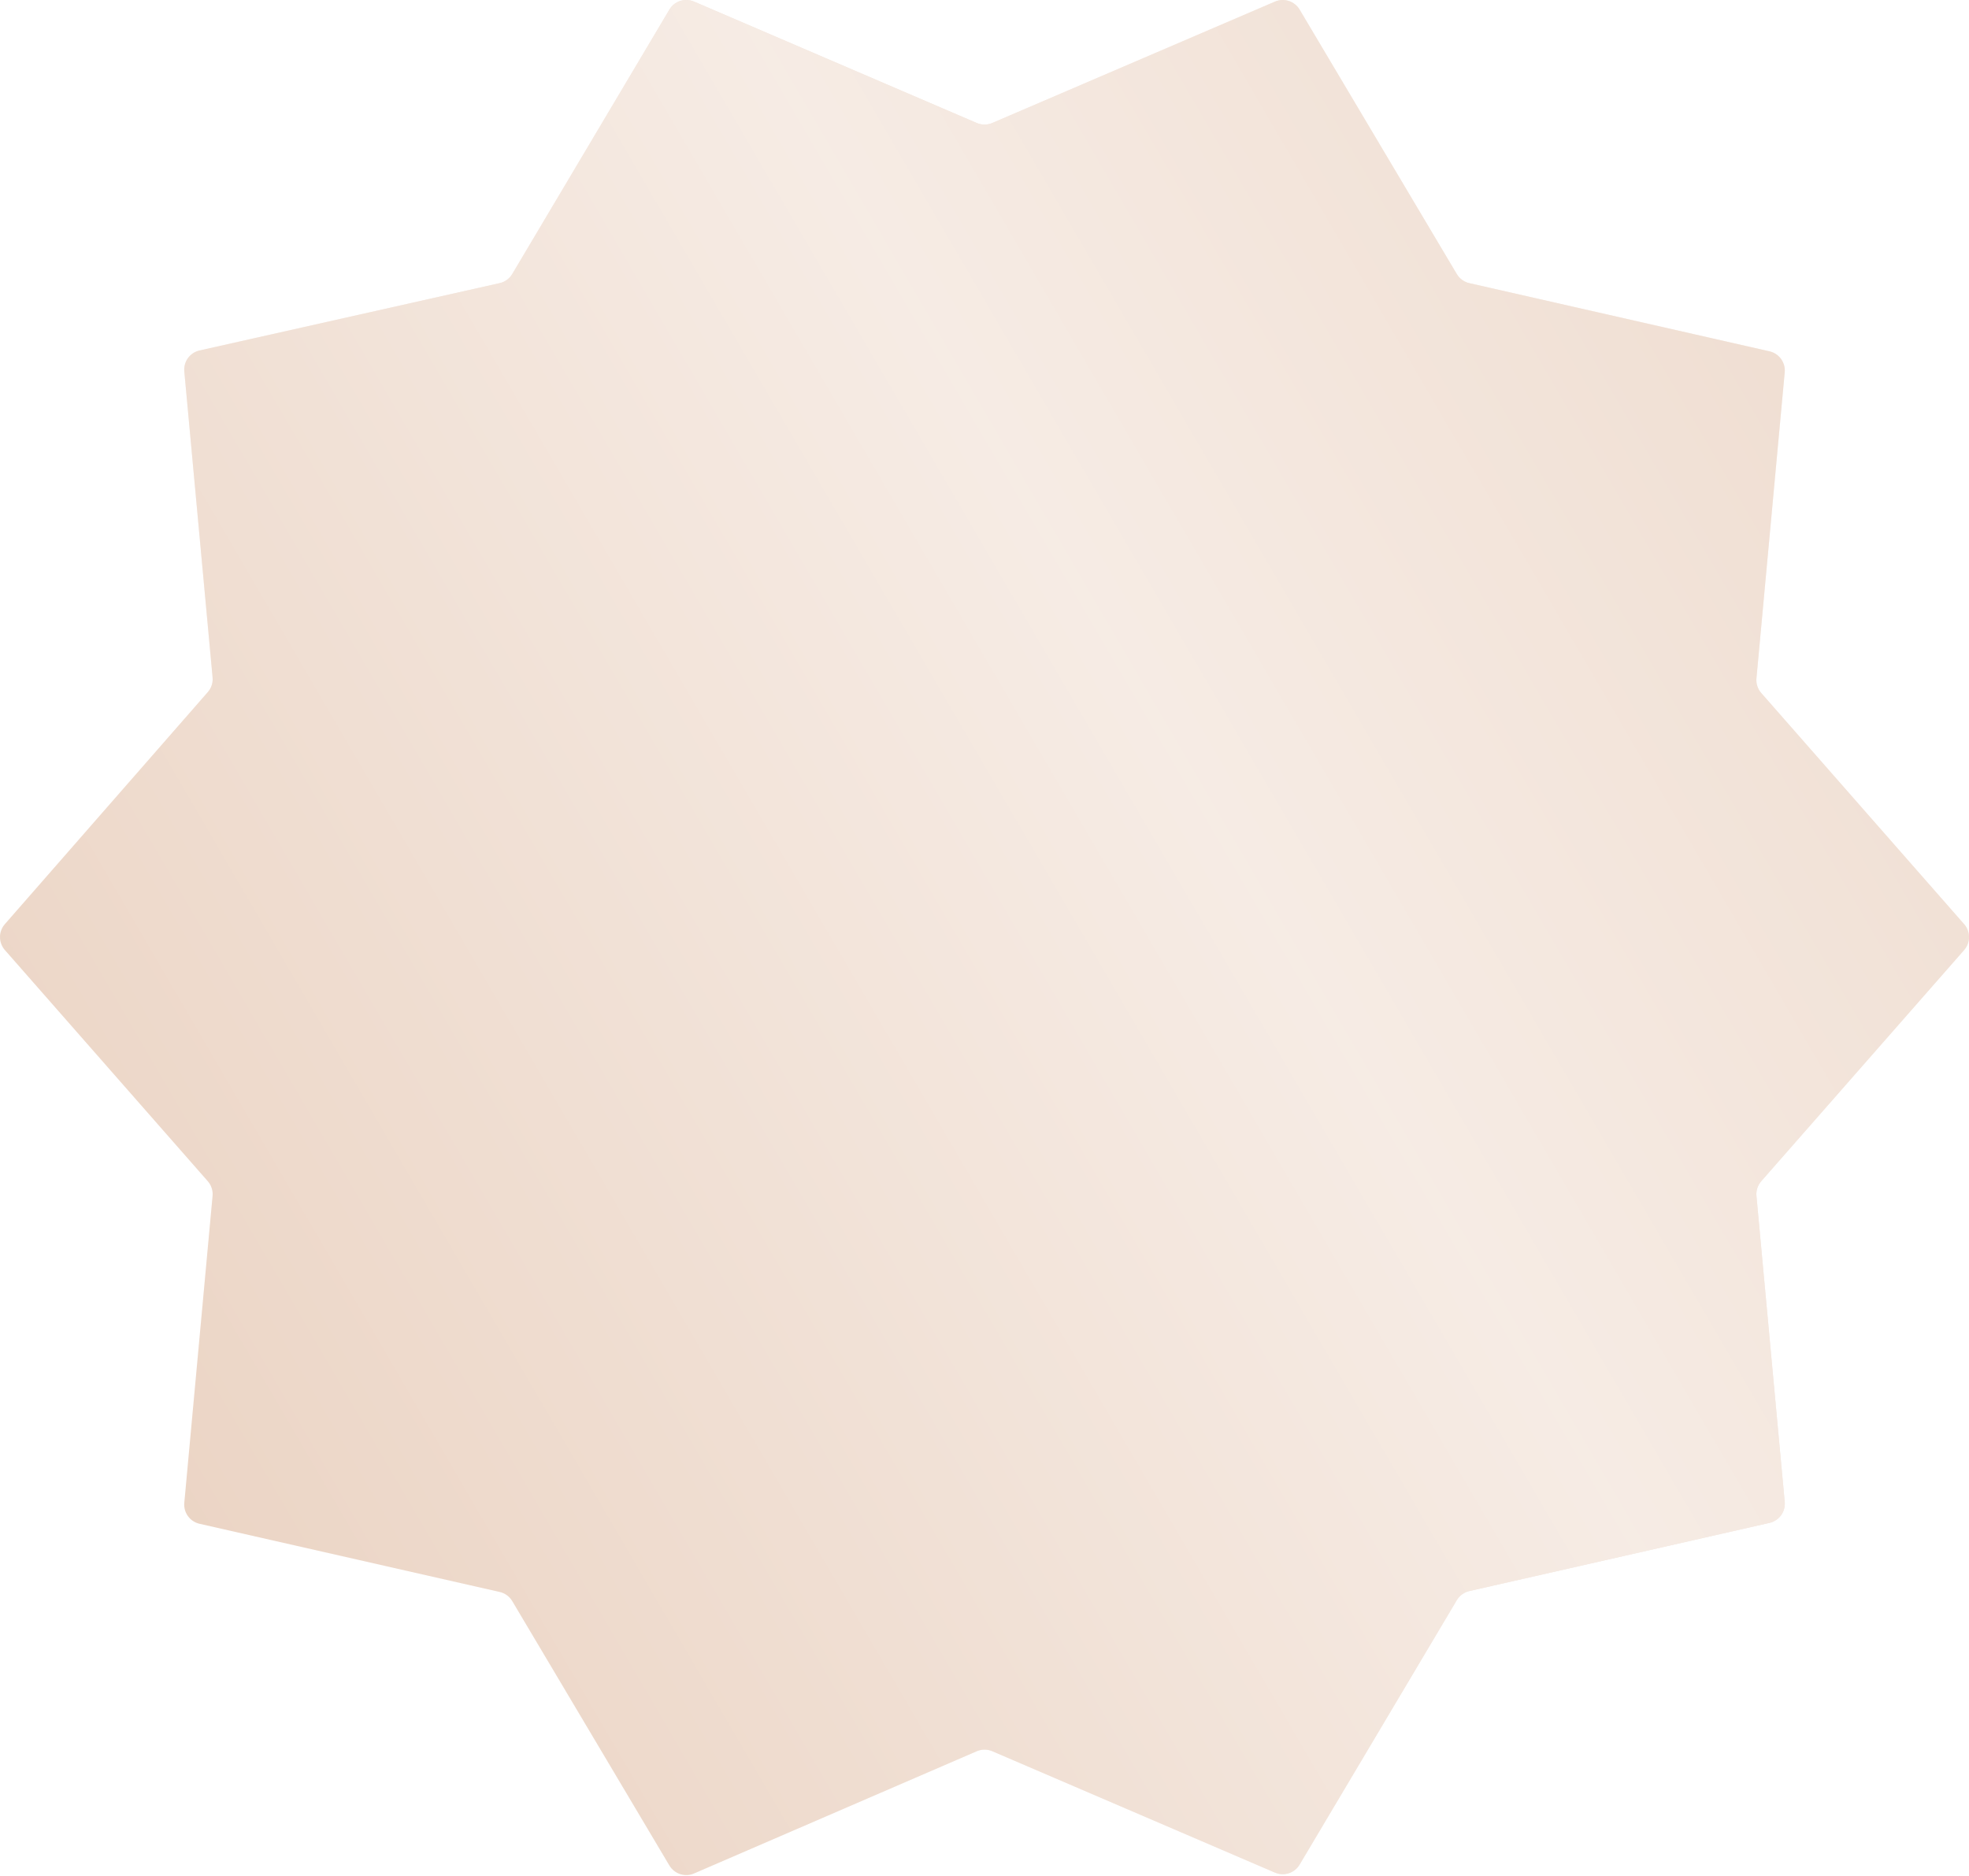 <?xml version="1.0" encoding="UTF-8"?> <svg xmlns="http://www.w3.org/2000/svg" width="802" height="764" viewBox="0 0 802 764" fill="none"> <g filter="url(#filter0_ii_282_1158)"> <path d="M717.38 282.284L800.013 376.431C802.663 379.45 802.663 383.966 800.013 386.985L717.38 481.132C715.931 482.784 715.224 484.958 715.426 487.146L726.941 611.771C727.31 615.768 724.66 619.419 720.746 620.308L598.468 648.084C596.33 648.569 594.484 649.912 593.363 651.798L529.351 759.501C527.3 762.952 523.007 764.349 519.317 762.764L404.172 713.319C402.15 712.451 399.86 712.454 397.84 713.327L282.7 763.108C279.008 764.705 274.704 763.311 272.648 759.852L208.645 652.165C207.524 650.279 205.679 648.936 203.54 648.45L81.26 620.675C77.347 619.786 74.698 616.136 75.066 612.14L86.583 487.145C86.784 484.958 86.078 482.784 84.629 481.133L1.987 386.976C-0.659 383.961 -0.663 379.452 1.978 376.432L84.639 281.914C86.082 280.264 86.784 278.094 86.583 275.912L75.069 151.297C74.699 147.292 77.36 143.635 81.284 142.755L203.526 115.326C205.673 114.845 207.527 113.499 208.651 111.608L272.657 3.915C274.709 0.464 279.001 -0.933 282.691 0.652L397.847 50.101C399.863 50.967 402.145 50.967 404.161 50.101L519.317 0.652C523.007 -0.933 527.3 0.464 529.351 3.915L593.363 111.618C594.484 113.504 596.33 114.847 598.468 115.332L720.746 143.107C724.66 143.997 727.31 147.648 726.941 151.645L715.426 276.27C715.224 278.458 715.931 280.632 717.38 282.284Z" fill="#EBD4C4"></path> <path d="M717.38 282.284L800.013 376.431C802.663 379.45 802.663 383.966 800.013 386.985L717.38 481.132C715.931 482.784 715.224 484.958 715.426 487.146L726.941 611.771C727.31 615.768 724.66 619.419 720.746 620.308L598.468 648.084C596.33 648.569 594.484 649.912 593.363 651.798L529.351 759.501C527.3 762.952 523.007 764.349 519.317 762.764L404.172 713.319C402.15 712.451 399.86 712.454 397.84 713.327L282.7 763.108C279.008 764.705 274.704 763.311 272.648 759.852L208.645 652.165C207.524 650.279 205.679 648.936 203.54 648.45L81.26 620.675C77.347 619.786 74.698 616.136 75.066 612.14L86.583 487.145C86.784 484.958 86.078 482.784 84.629 481.133L1.987 386.976C-0.659 383.961 -0.663 379.452 1.978 376.432L84.639 281.914C86.082 280.264 86.784 278.094 86.583 275.912L75.069 151.297C74.699 147.292 77.36 143.635 81.284 142.755L203.526 115.326C205.673 114.845 207.527 113.499 208.651 111.608L272.657 3.915C274.709 0.464 279.001 -0.933 282.691 0.652L397.847 50.101C399.863 50.967 402.145 50.967 404.161 50.101L519.317 0.652C523.007 -0.933 527.3 0.464 529.351 3.915L593.363 111.618C594.484 113.504 596.33 114.847 598.468 115.332L720.746 143.107C724.66 143.997 727.31 147.648 726.941 151.645L715.426 276.27C715.224 278.458 715.931 280.632 717.38 282.284Z" fill="url(#paint0_linear_282_1158)" fill-opacity="0.55"></path> </g> <defs> <filter id="filter0_ii_282_1158" x="0" y="0" width="802" height="763.767" filterUnits="userSpaceOnUse" color-interpolation-filters="sRGB"> <feFlood flood-opacity="0" result="BackgroundImageFix"></feFlood> <feBlend mode="normal" in="SourceGraphic" in2="BackgroundImageFix" result="shape"></feBlend> <feColorMatrix in="SourceAlpha" type="matrix" values="0 0 0 0 0 0 0 0 0 0 0 0 0 0 0 0 0 0 127 0" result="hardAlpha"></feColorMatrix> <feOffset></feOffset> <feGaussianBlur stdDeviation="10"></feGaussianBlur> <feComposite in2="hardAlpha" operator="arithmetic" k2="-1" k3="1"></feComposite> <feColorMatrix type="matrix" values="0 0 0 0 1 0 0 0 0 1 0 0 0 0 1 0 0 0 0.7 0"></feColorMatrix> <feBlend mode="normal" in2="shape" result="effect1_innerShadow_282_1158"></feBlend> <feColorMatrix in="SourceAlpha" type="matrix" values="0 0 0 0 0 0 0 0 0 0 0 0 0 0 0 0 0 0 127 0" result="hardAlpha"></feColorMatrix> <feOffset></feOffset> <feGaussianBlur stdDeviation="2.5"></feGaussianBlur> <feComposite in2="hardAlpha" operator="arithmetic" k2="-1" k3="1"></feComposite> <feColorMatrix type="matrix" values="0 0 0 0 1 0 0 0 0 1 0 0 0 0 1 0 0 0 1 0"></feColorMatrix> <feBlend mode="normal" in2="effect1_innerShadow_282_1158" result="effect2_innerShadow_282_1158"></feBlend> </filter> <linearGradient id="paint0_linear_282_1158" x1="998.125" y1="136.126" x2="-227.107" y2="850.107" gradientUnits="userSpaceOnUse"> <stop offset="0" stop-color="white" stop-opacity="0"></stop> <stop offset="0.377" stop-color="white"></stop> <stop offset="0.745" stop-color="white" stop-opacity="0"></stop> </linearGradient> </defs> </svg> 